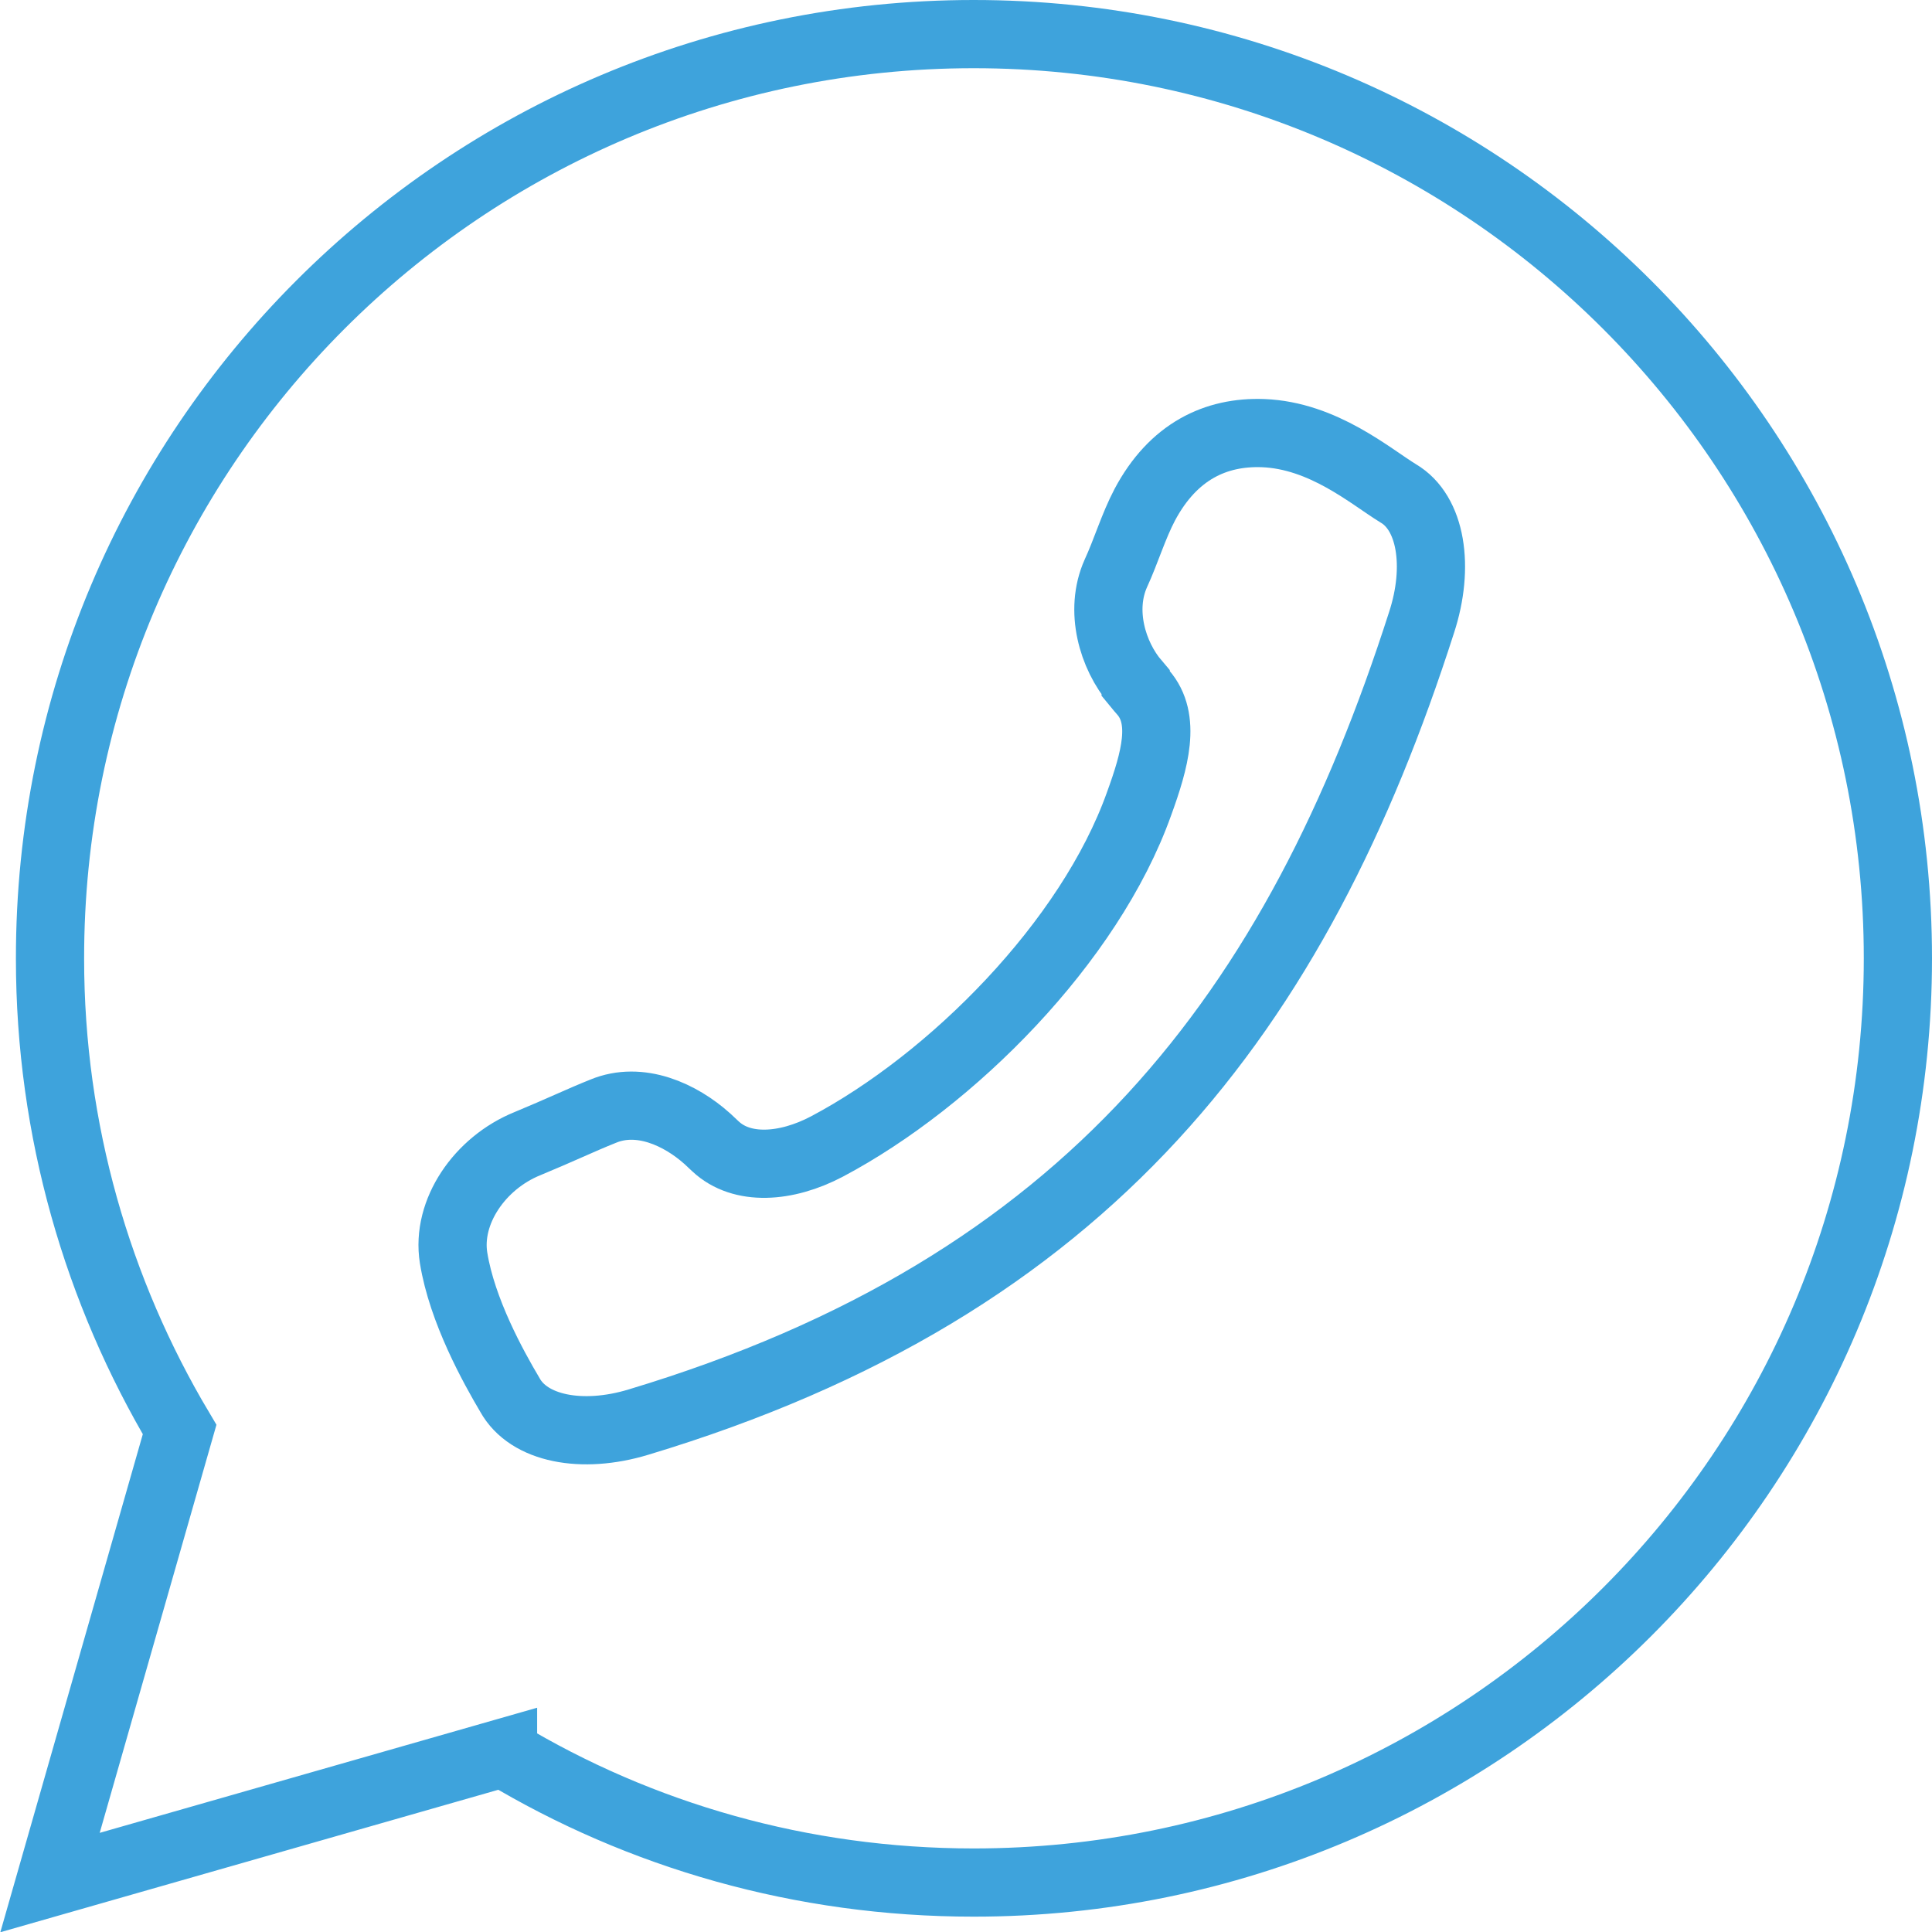 <?xml version="1.0" encoding="UTF-8"?>
<svg xmlns="http://www.w3.org/2000/svg" id="Layer_2" viewBox="0 0 33.99 33.99">
  <defs>
    <style>.cls-1{fill:none;stroke:#3ea3dc;stroke-miterlimit:10;stroke-width:1.2px;}</style>
  </defs>
  <g id="sticky_menu">
    <path class="cls-1" d="M19.98,12.03c.04.05.09.1.13.15.41.47.21,1.19-.07,1.96-.87,2.44-3.3,4.87-5.49,6.03-.72.38-1.5.43-1.96,0-.05-.05-.1-.09-.15-.14-.47-.42-1.18-.75-1.83-.48-.4.16-.75.33-1.33.57-.84.34-1.43,1.2-1.3,2.01.15.93.7,1.92.99,2.41.33.6,1.27.78,2.26.48,7.94-2.39,11.59-7.24,13.78-14.07.32-.98.17-1.93-.41-2.27-.49-.3-1.32-1.02-2.38-1.06-.83-.03-1.58.32-2.08,1.26-.2.38-.33.82-.51,1.21-.29.65-.06,1.44.35,1.92Z"></path>
    <path class="cls-1" d="M8.85,30.84l-7.97,2.28,2.28-7.97c-1.44-2.42-2.28-5.26-2.28-8.28C.87,7.88,8.15.6,17.13.6s16.26,7.28,16.26,16.26-7.28,16.26-16.26,16.26c-3.03,0-5.87-.83-8.28-2.28Z"></path>
  </g>
</svg>
